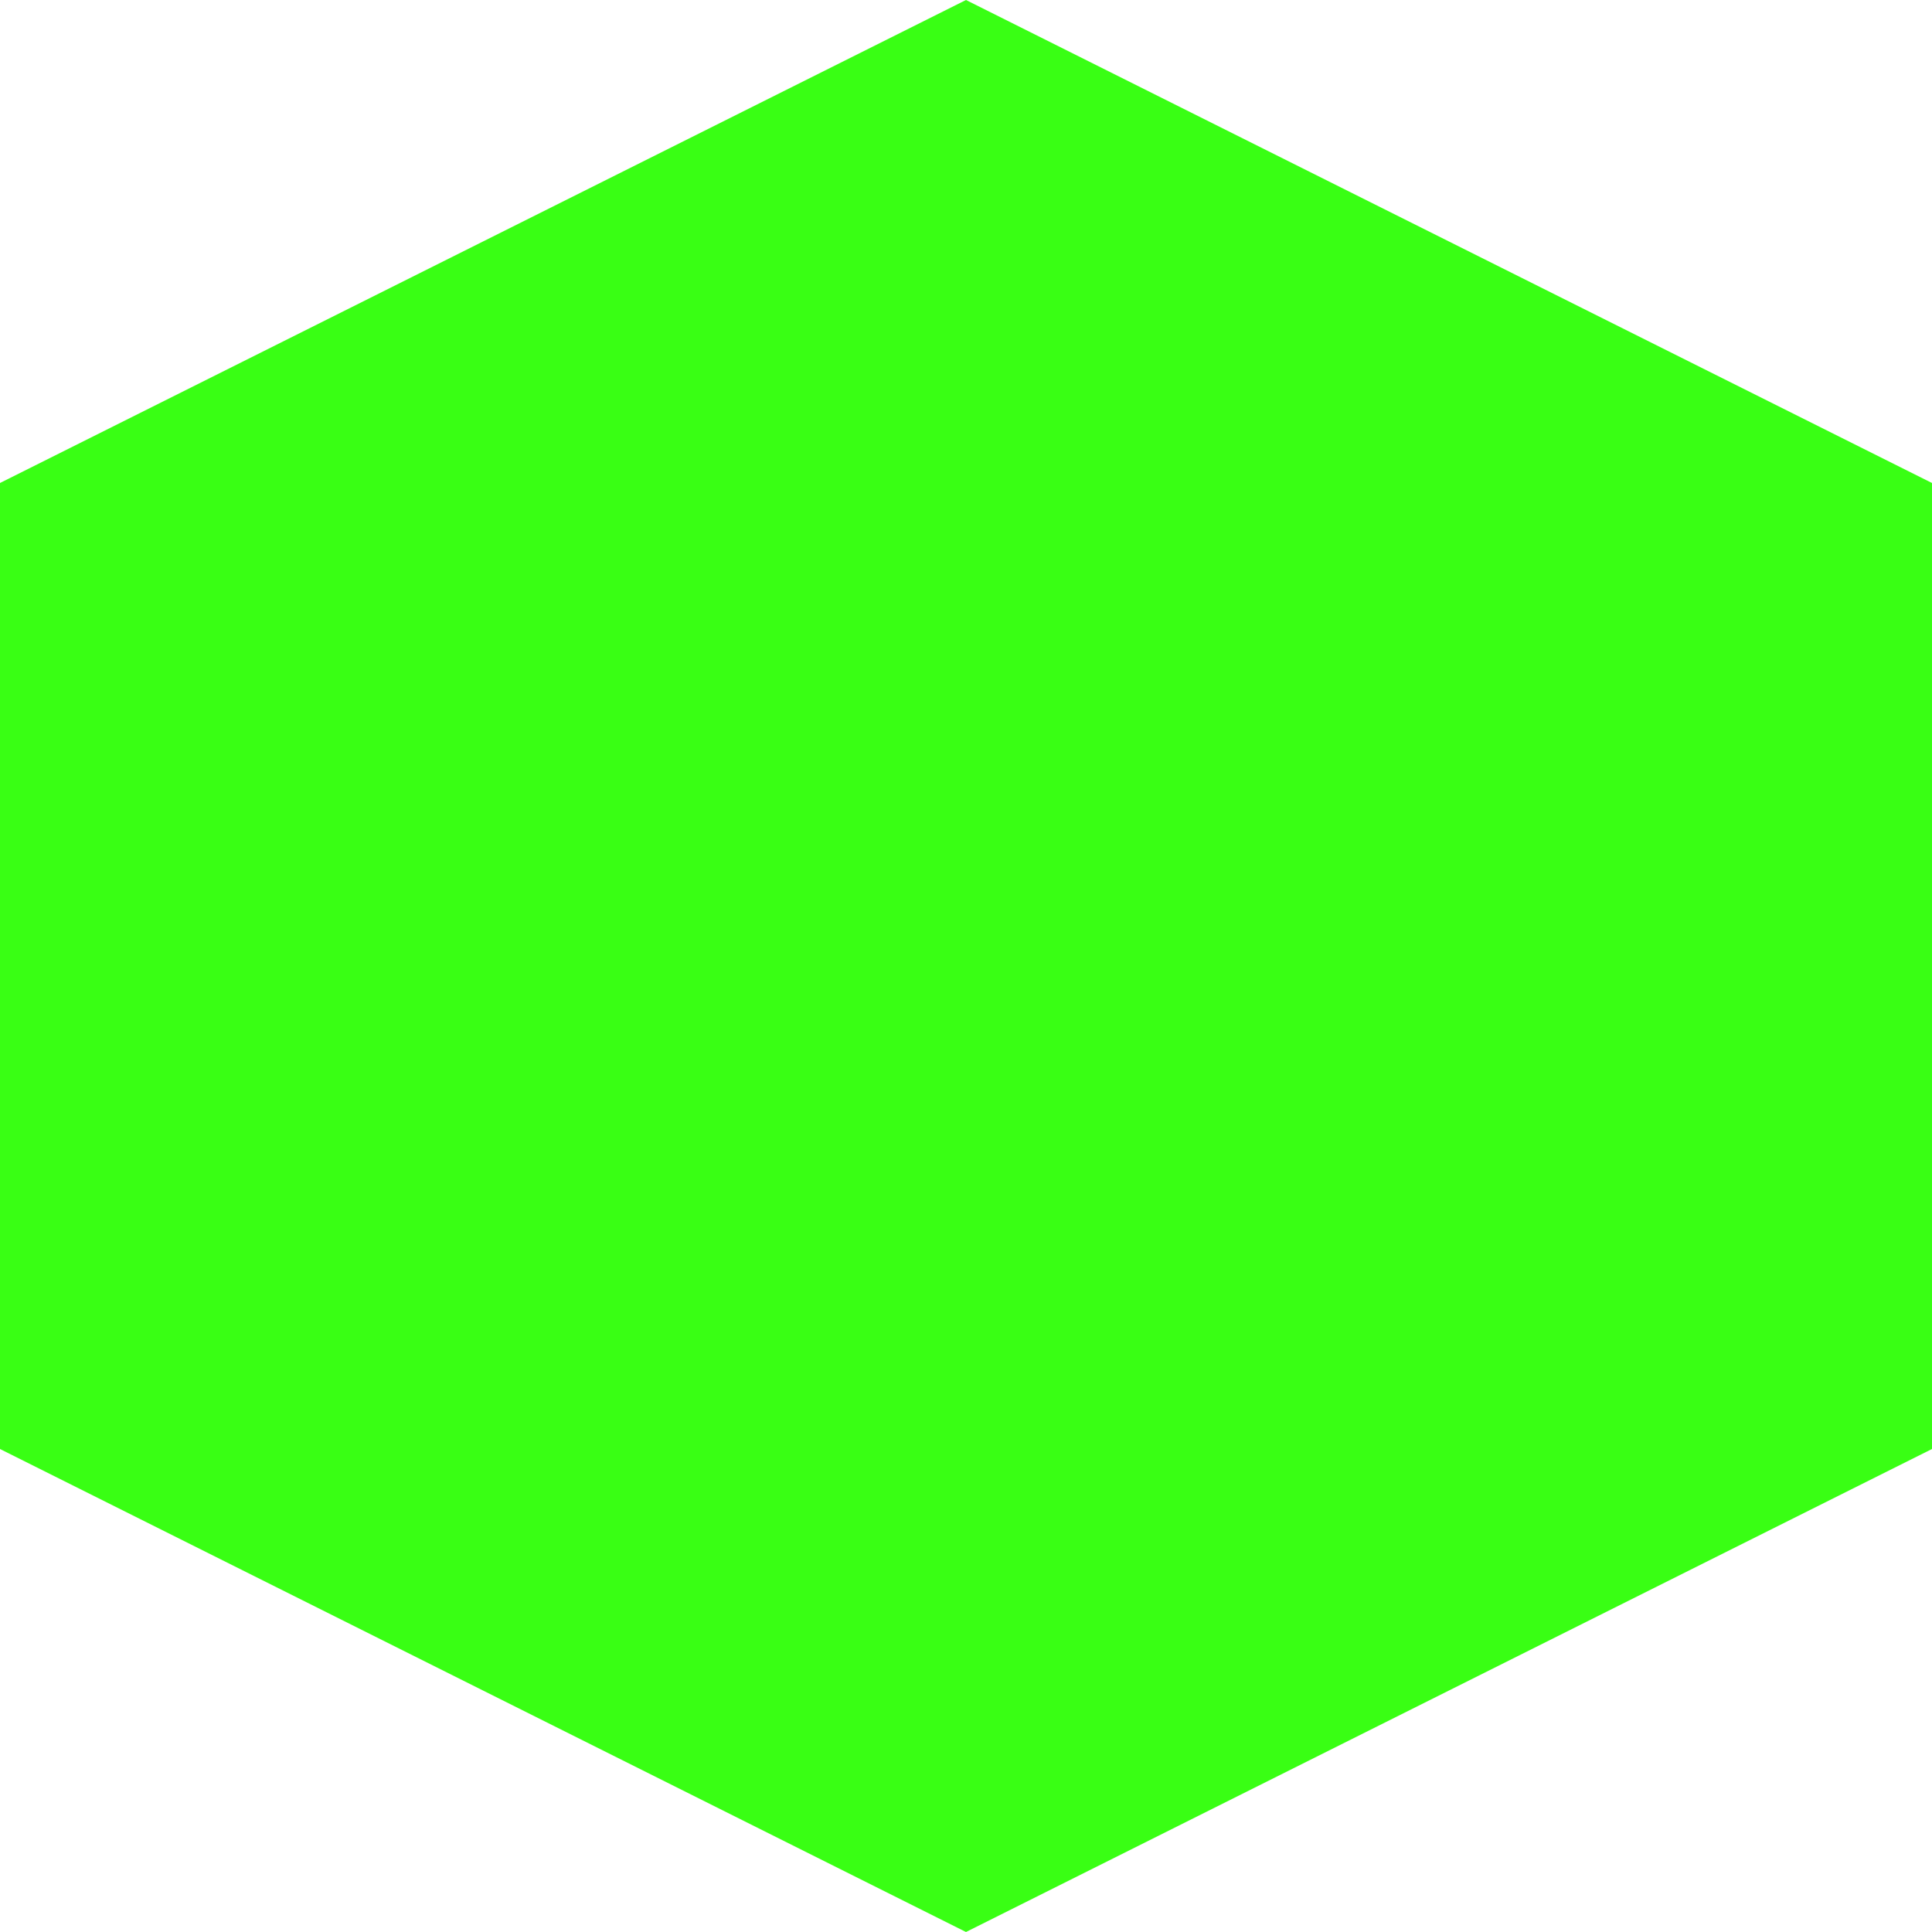 <svg xmlns="http://www.w3.org/2000/svg" viewBox="0 0 100 100" width="100" height="100"><style>path{fill:#39FF14;}</style><path d="M50 0 L100 25 L100 75 L50 100 L0 75 L0 25 Z M25 25 L50 12.5 L75 25 L75 75 L50 87.5 L25 75 Z"/></svg>